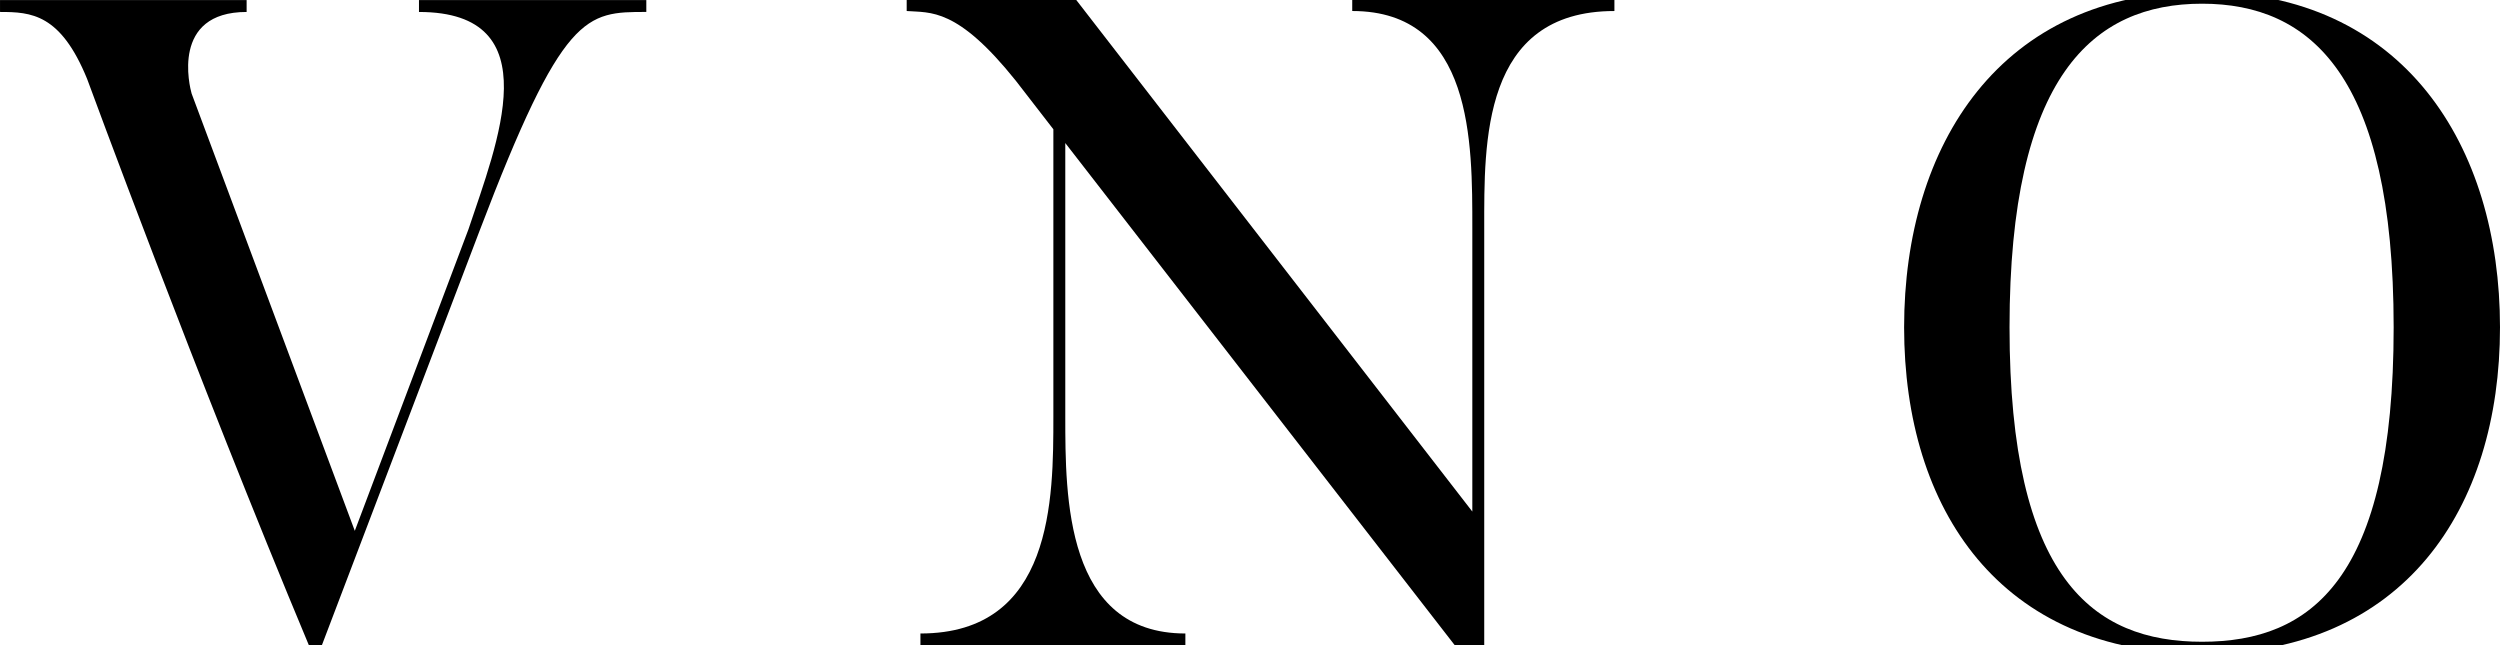 <?xml version="1.0" encoding="UTF-8"?>
<svg id="color" xmlns="http://www.w3.org/2000/svg" viewBox="0 651 1898.34 490">
  <path d="M490.77,651.02v9.05c-45.94,0-63.35,0-126.69,166.38l-119.73,314.65h-9.75c-85.62-204.66-168.46-430.2-168.46-430.2-20.19-49.43-42.46-50.82-66.13-50.82v-9.05h187.26v9.05c-57.78,0-43.16,57.08-41.77,61.96l123.91,332.05,86.32-229.02c21.58-64.74,62.65-164.98-37.59-164.98v-9.05h172.64Z"/>
  <path d="M1225.88,651.02v8.35c-100.94,0-98.85,100.24-98.85,164.98v316.74h-22.27l-295.85-381.48v207.44c0,61.26,0,164.98,91.19,164.98v9.05h-201.18v-9.05c100.94,0,100.94-102.33,100.94-164.98v-217.89l-28.54-36.89c-44.55-55.69-64.74-51.51-82.84-52.91v-8.35h128.78l300.73,388.44v-215.11c0-64.74.7-164.98-91.19-164.98v-8.35h199.09Z"/>
  <path d="M1672.1,1147.36c-153.15,0-226.24-109.29-226.24-247.82s73.09-254.78,226.24-254.78,226.24,116.95,226.24,254.78-73.09,247.82-226.24,247.82ZM1672.1,653.81c-82.84,0-146.19,54.99-146.19,245.73s63.35,238.77,146.19,238.77,145.49-47.34,145.49-238.77-63.35-245.73-145.49-245.73Z"/>
</svg>
